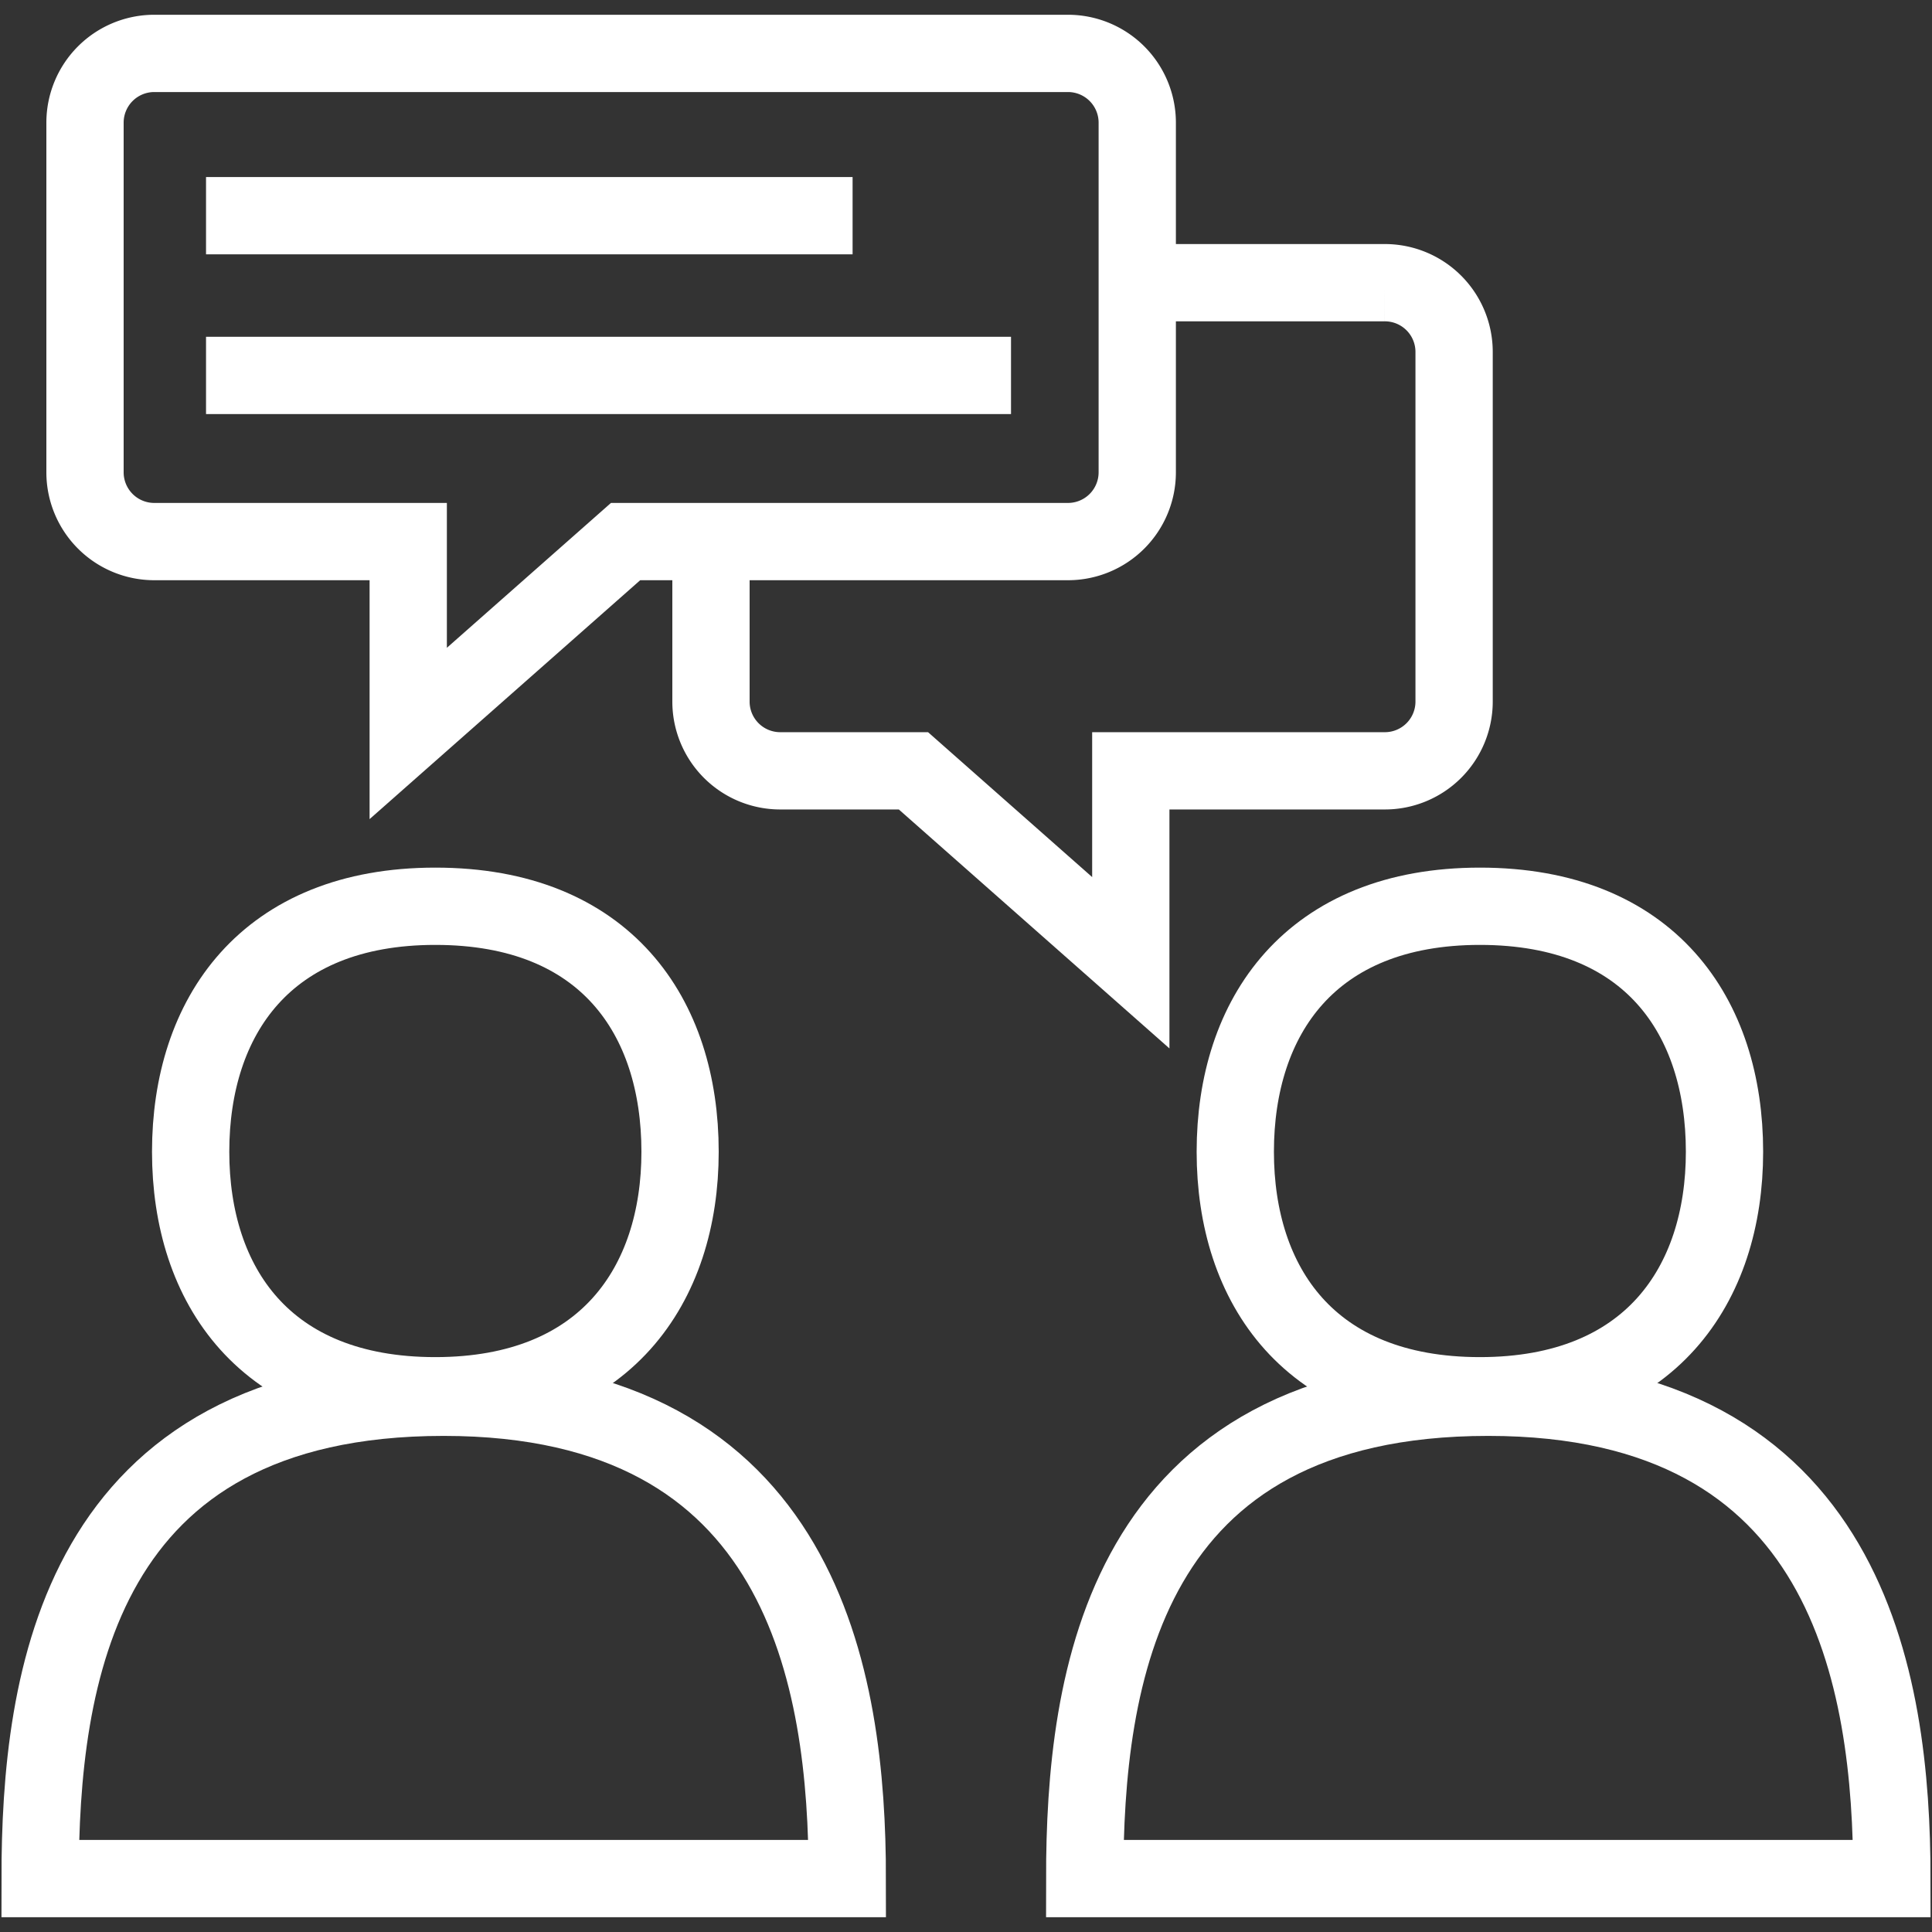 <svg id="Icon" xmlns="http://www.w3.org/2000/svg" viewBox="0 0 500 500"><rect x="0" y="0" width="500" height="500" fill="#333333" stroke="none"/><defs><style>.cls-1{fill:none;stroke:#fff;stroke-miterlimit:10;stroke-width:20px;}</style></defs><title>RWE</title><path class="cls-1" d="M489.62,486.18c0-51.57-11.18-124.57-104.45-124.57h0c-94.67,0-104.45,73-104.45,124.57Z"/><path class="cls-1" d="M383,234.54c-43.92,0-63.31,28.6-63.31,63.53,0,34.54,19.19,63.15,63.31,63.15s63.3-28.79,63.3-63.15c0-34.93-19.19-63.53-63.3-63.53Z"/><path class="cls-1" d="M219.28,486.18c0-51.57-11.18-124.57-104.45-124.57h0c-94.67,0-104.45,73-104.45,124.57Z"/><path class="cls-1" d="M112.65,234.54c-43.92,0-63.31,28.6-63.31,63.53,0,34.54,19.19,63.15,63.31,63.15S176,332.43,176,298.07c0-34.93-19.18-63.53-63.3-63.53Z"/><path class="cls-1" d="M276.39,13.82H39.9A17.93,17.93,0,0,0,22,31.75v90.49A17.93,17.93,0,0,0,39.9,140.16h65.75v49.66l56.25-49.66H276.39a17.93,17.93,0,0,0,17.93-17.92V31.75A17.93,17.93,0,0,0,276.39,13.82Z"/><line class="cls-1" x1="53.32" y1="55.82" x2="220.65" y2="55.82"/><line class="cls-1" x1="53.32" y1="97.16" x2="261.65" y2="97.16"/><path class="cls-1" d="M294.32,73.16h64.07a17.92,17.92,0,0,1,17.93,17.92v90.49a17.92,17.92,0,0,1-17.93,17.92H292.65v49.67L236.4,199.49H201.9A17.92,17.92,0,0,1,184,181.57V140.16"/></svg>